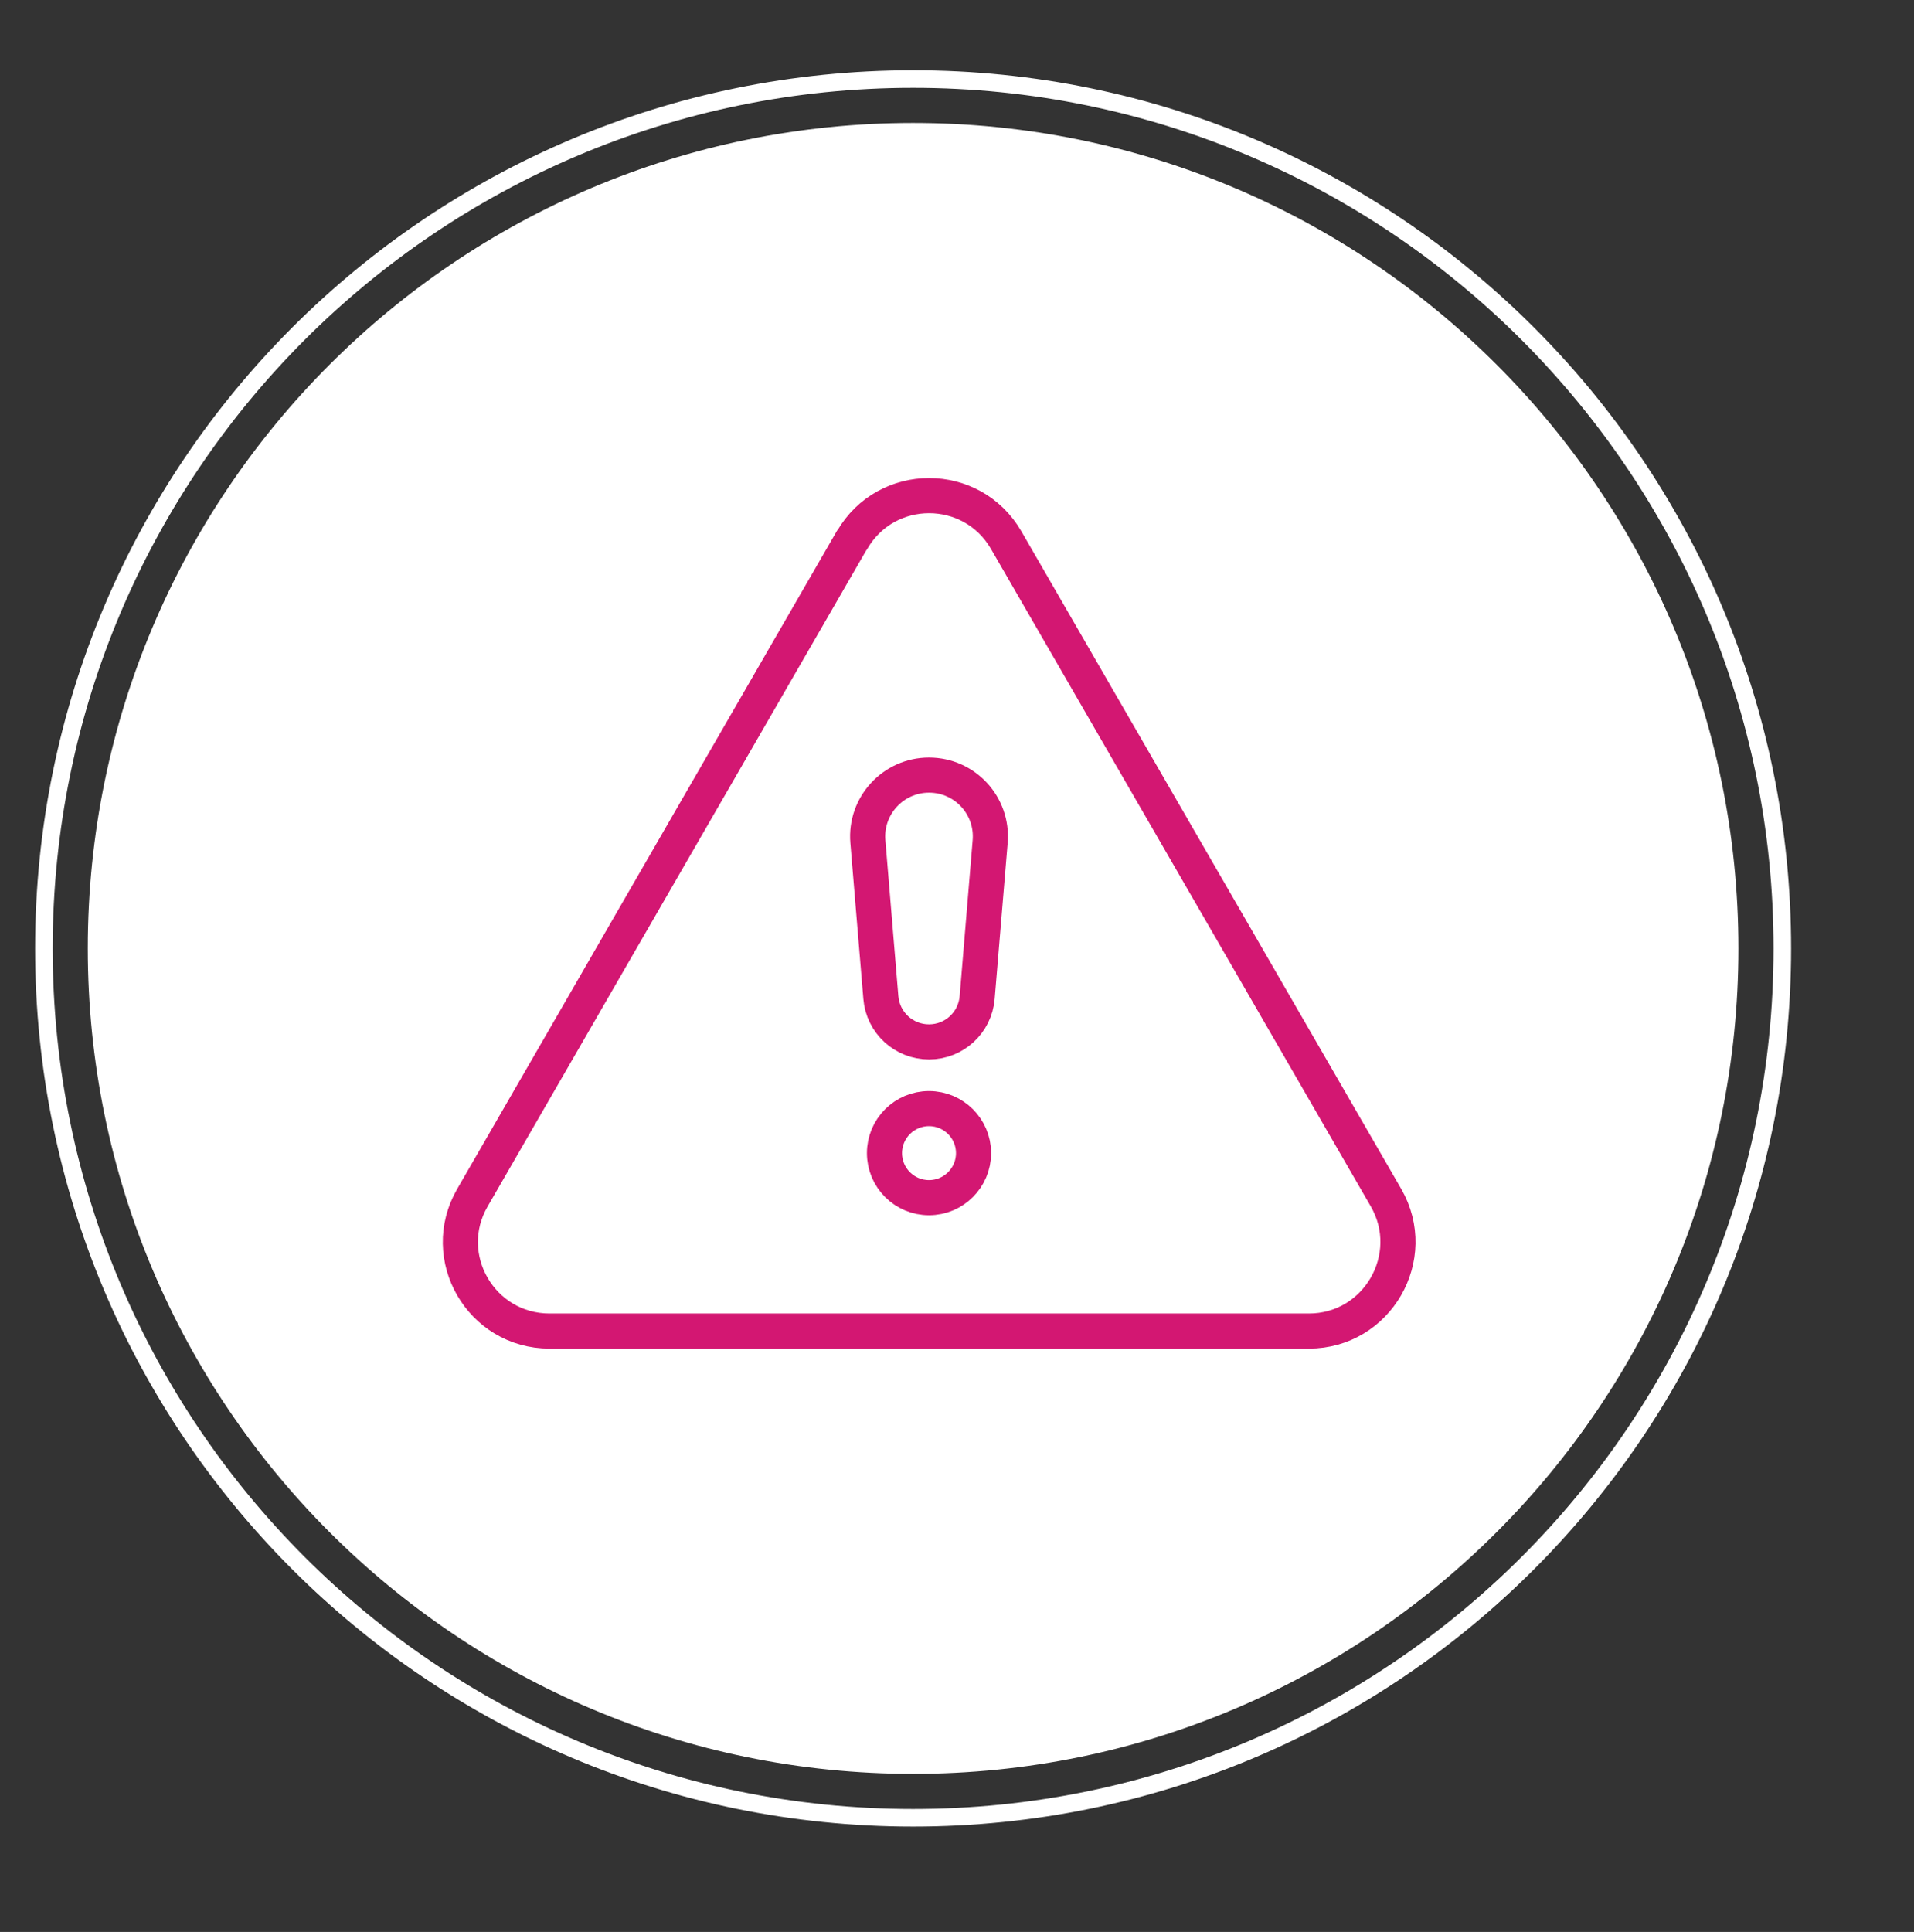 <svg width="109" height="110" viewBox="0 0 109 110" fill="none" xmlns="http://www.w3.org/2000/svg">
<rect x="0" y="0" width="109" height="110" fill="#333333" stroke="none"/>
<path d="M101.5 54C101.5 81.338 79.338 103.5 52 103.5C24.662 103.5 2.5 81.338 2.5 54C2.5 26.662 24.662 4.5 52 4.5C79.338 4.5 101.5 26.662 101.5 54Z" stroke="white"/>
<path d="M52 101C77.957 101 99 79.957 99 54C99 28.043 77.957 7 52 7C26.043 7 5 28.043 5 54C5 79.957 26.043 101 52 101Z" fill="white"/>
<g clip-path="url(#clip0_141_6541)">
<path d="M48.514 30.749L26.905 68.192C24.951 71.564 27.39 75.787 31.297 75.787H74.539C78.433 75.787 80.872 71.564 78.931 68.192L57.298 30.749C55.344 27.376 50.479 27.376 48.526 30.749H48.514Z" stroke="#D31772" stroke-width="2" stroke-linecap="round" stroke-linejoin="round"/>
<path d="M52.906 68.192C54.306 68.192 55.442 67.056 55.442 65.656C55.442 64.255 54.306 63.12 52.906 63.12C51.505 63.12 50.37 64.255 50.37 65.656C50.37 67.056 51.505 68.192 52.906 68.192Z" stroke="#D31772" stroke-width="2" stroke-linecap="round" stroke-linejoin="round"/>
<path d="M52.906 59.322C51.474 59.322 50.285 58.23 50.164 56.799L49.424 47.917C49.254 45.879 50.868 44.132 52.906 44.132C54.956 44.132 56.558 45.879 56.388 47.917L55.648 56.799C55.527 58.23 54.338 59.322 52.906 59.322Z" stroke="#D31772" stroke-width="2" stroke-linecap="round" stroke-linejoin="round"/>
</g>
<defs>
<clipPath id="clip0_141_6541">
<rect width="55.812" height="50" fill="white" transform="translate(25 27)"/>
</clipPath>
</defs>
</svg>

